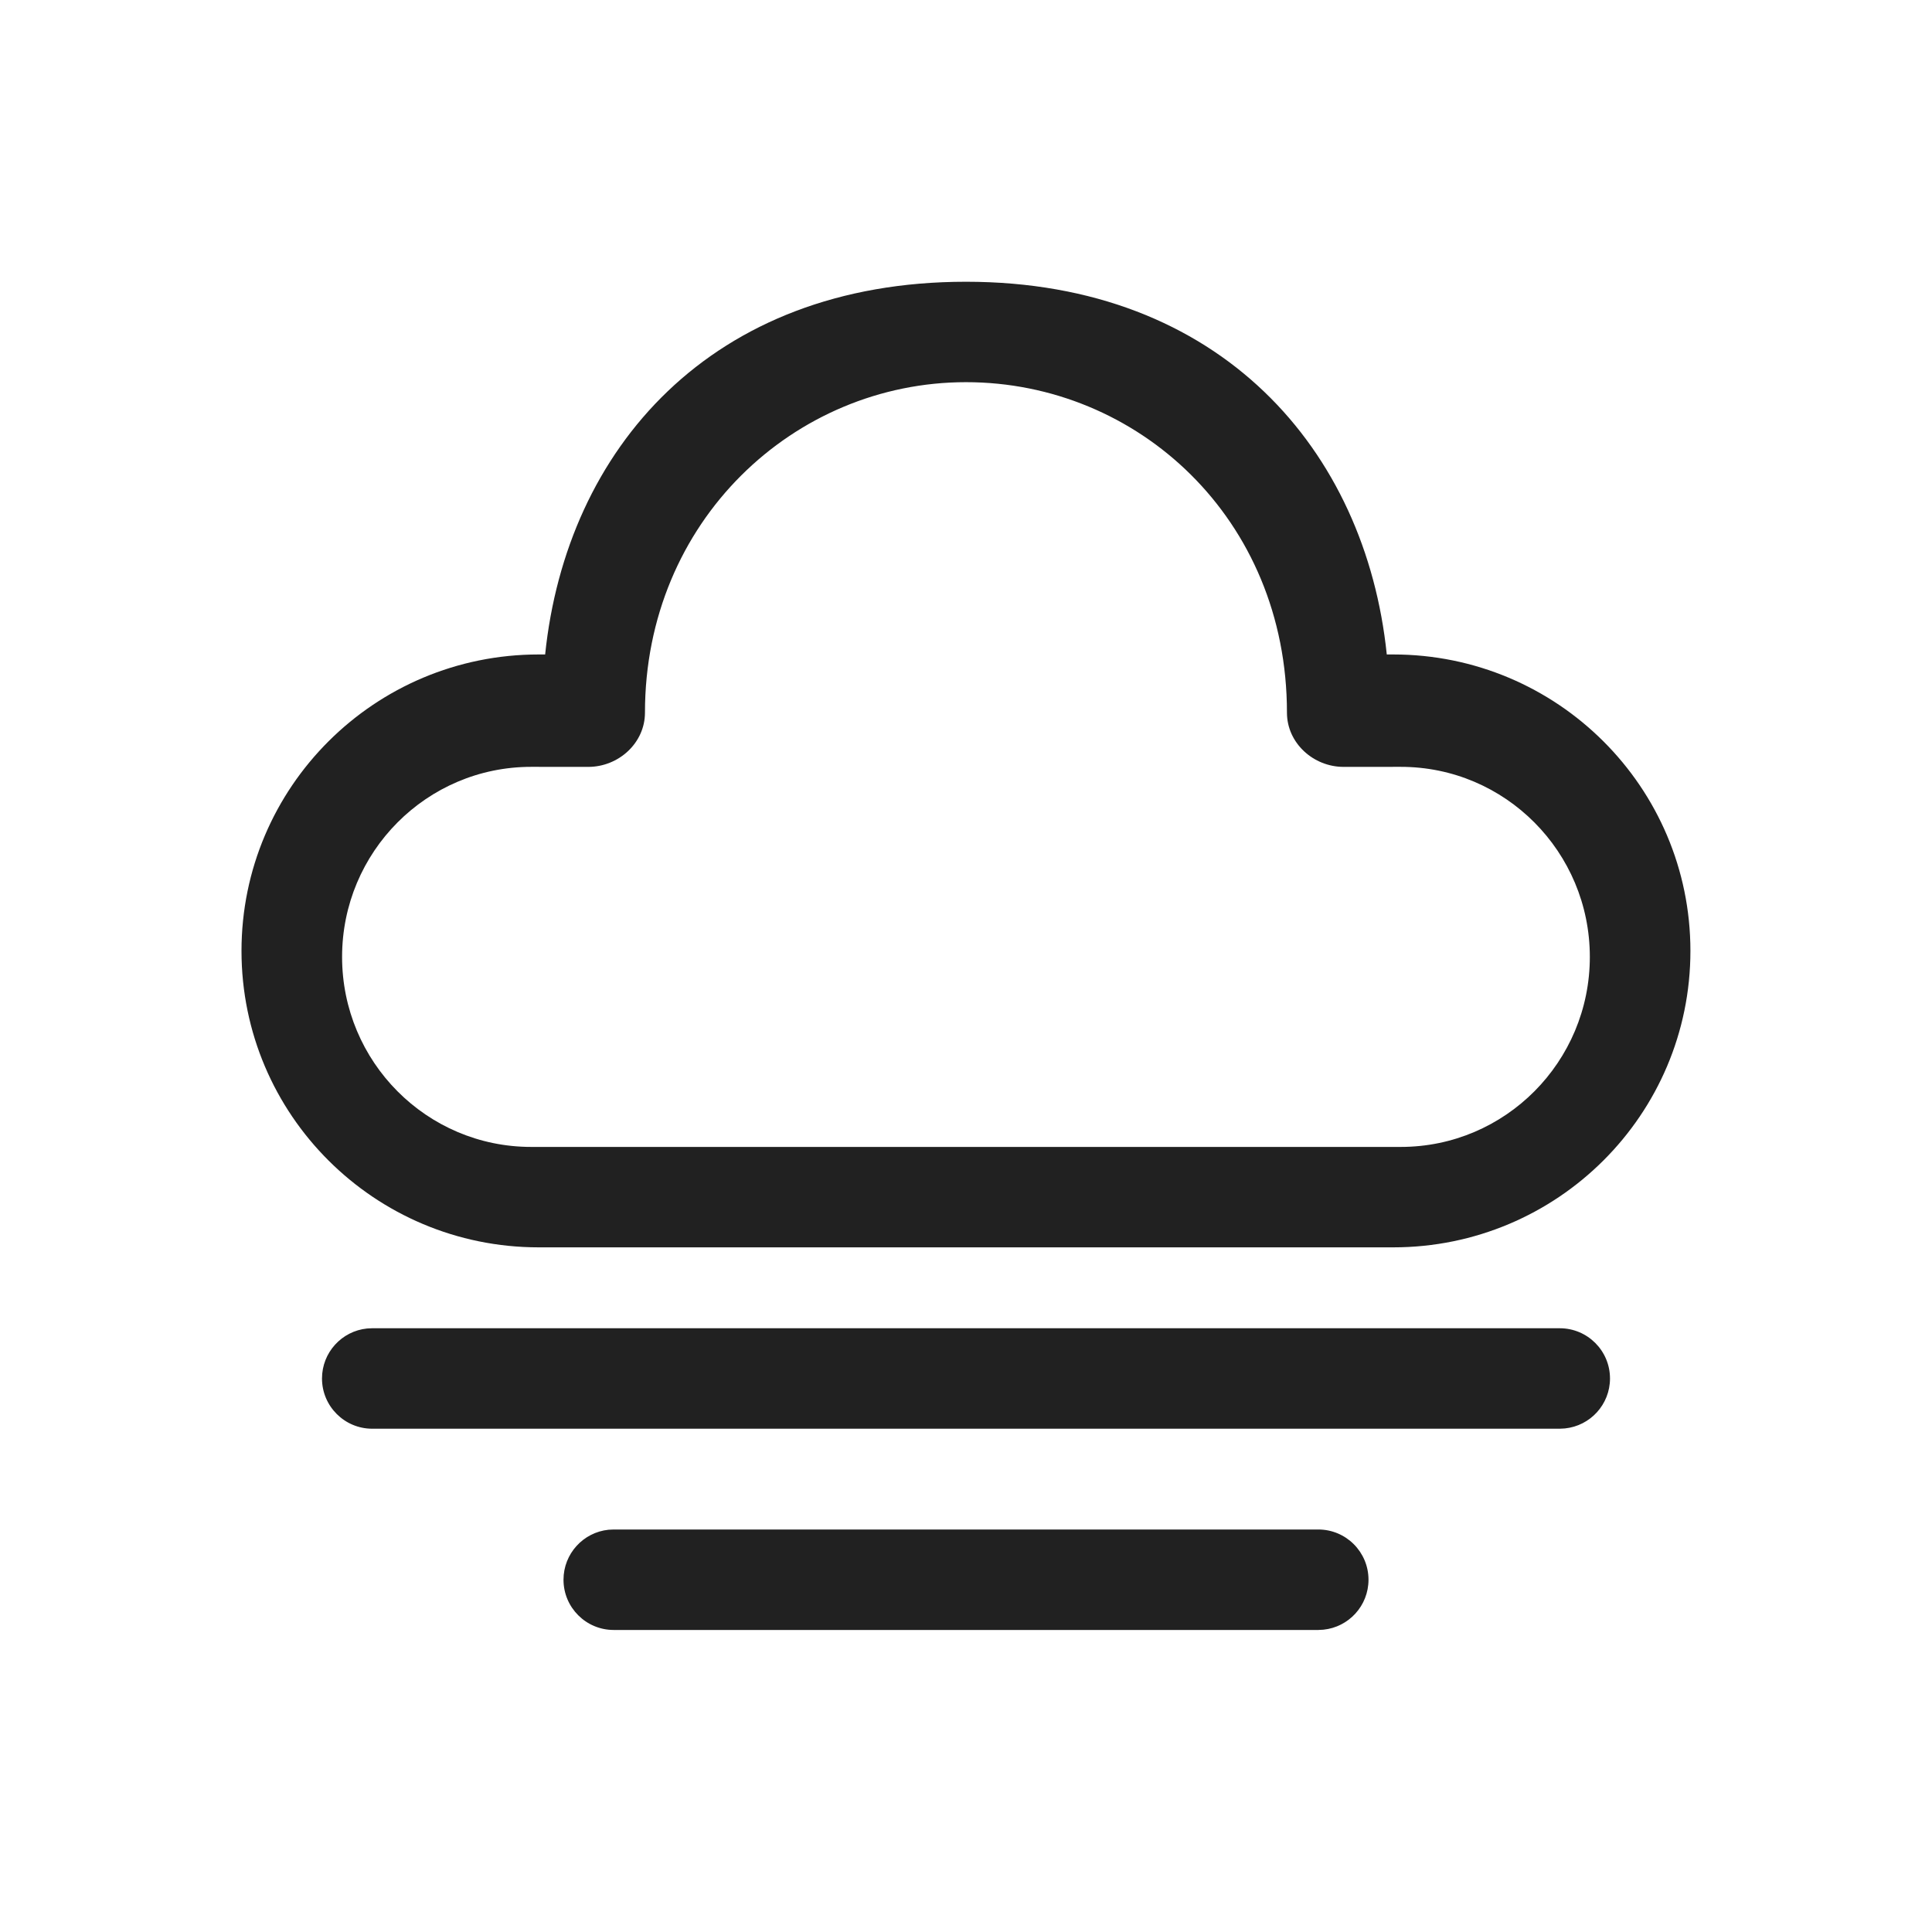 <?xml version="1.0" encoding="UTF-8"?>
<svg width="800px" height="800px" viewBox="0 0 48 48" version="1.1" xmlns="http://www.w3.org/2000/svg" xmlns:xlink="http://www.w3.org/1999/xlink">
    <!-- Uploaded to: SVG Repo, www.svgrepo.com, Generator: SVG Repo Mixer Tools -->
    <title>ic_fluent_weather_fog_48_regular</title>
    <desc>Created with Sketch.</desc>
    <g id="🔍-Product-Icons" stroke="none" stroke-width="1" fill="none" fill-rule="evenodd">
        <g id="ic_fluent_weather_fog_48_regular" fill="#212121" fill-rule="nonzero">
            <path d="M15.247,38 L32.753,38 C33.442,38 34,38.559 34,39.248 C34,39.894 33.509,40.425 32.881,40.489 L32.753,40.496 L15.247,40.496 C14.558,40.496 14,39.937 14,39.248 C14,38.602 14.491,38.07 15.119,38.006 L15.247,38 Z M9.248,33 L38.752,33 C39.441,33 40,33.559 40,34.248 C40,34.894 39.509,35.425 38.88,35.489 L38.752,35.496 L9.248,35.496 C8.559,35.496 8,34.937 8,34.248 C8,33.602 8.491,33.07 9.12,33.006 L9.248,33 Z M23.999,7 C30.336,7 33.931,11.195 34.454,16.26 L34.614,16.26 C38.692,16.26 41.998,19.558 41.998,23.625 C41.998,27.693 38.692,30.99 34.614,30.99 L13.384,30.99 C9.306,30.99 6,27.693 6,23.625 C6,19.558 9.306,16.26 13.384,16.26 L13.544,16.26 C14.07,11.161 17.662,7 23.999,7 Z M23.999,9.495 C19.738,9.495 16.024,12.943 16.024,17.706 C16.024,18.46 15.368,19.053 14.616,19.053 L13.196,19.052 C10.602,19.052 8.499,21.166 8.499,23.774 C8.499,26.381 10.602,28.495 13.196,28.495 L34.802,28.495 C37.396,28.495 39.499,26.381 39.499,23.774 C39.499,21.166 37.396,19.052 34.802,19.052 L33.381,19.053 C32.63,19.053 31.974,18.46 31.974,17.706 C31.974,12.882 28.26,9.495 23.999,9.495 Z" id="🎨-Color">
</path>
        </g>
    </g>
</svg>